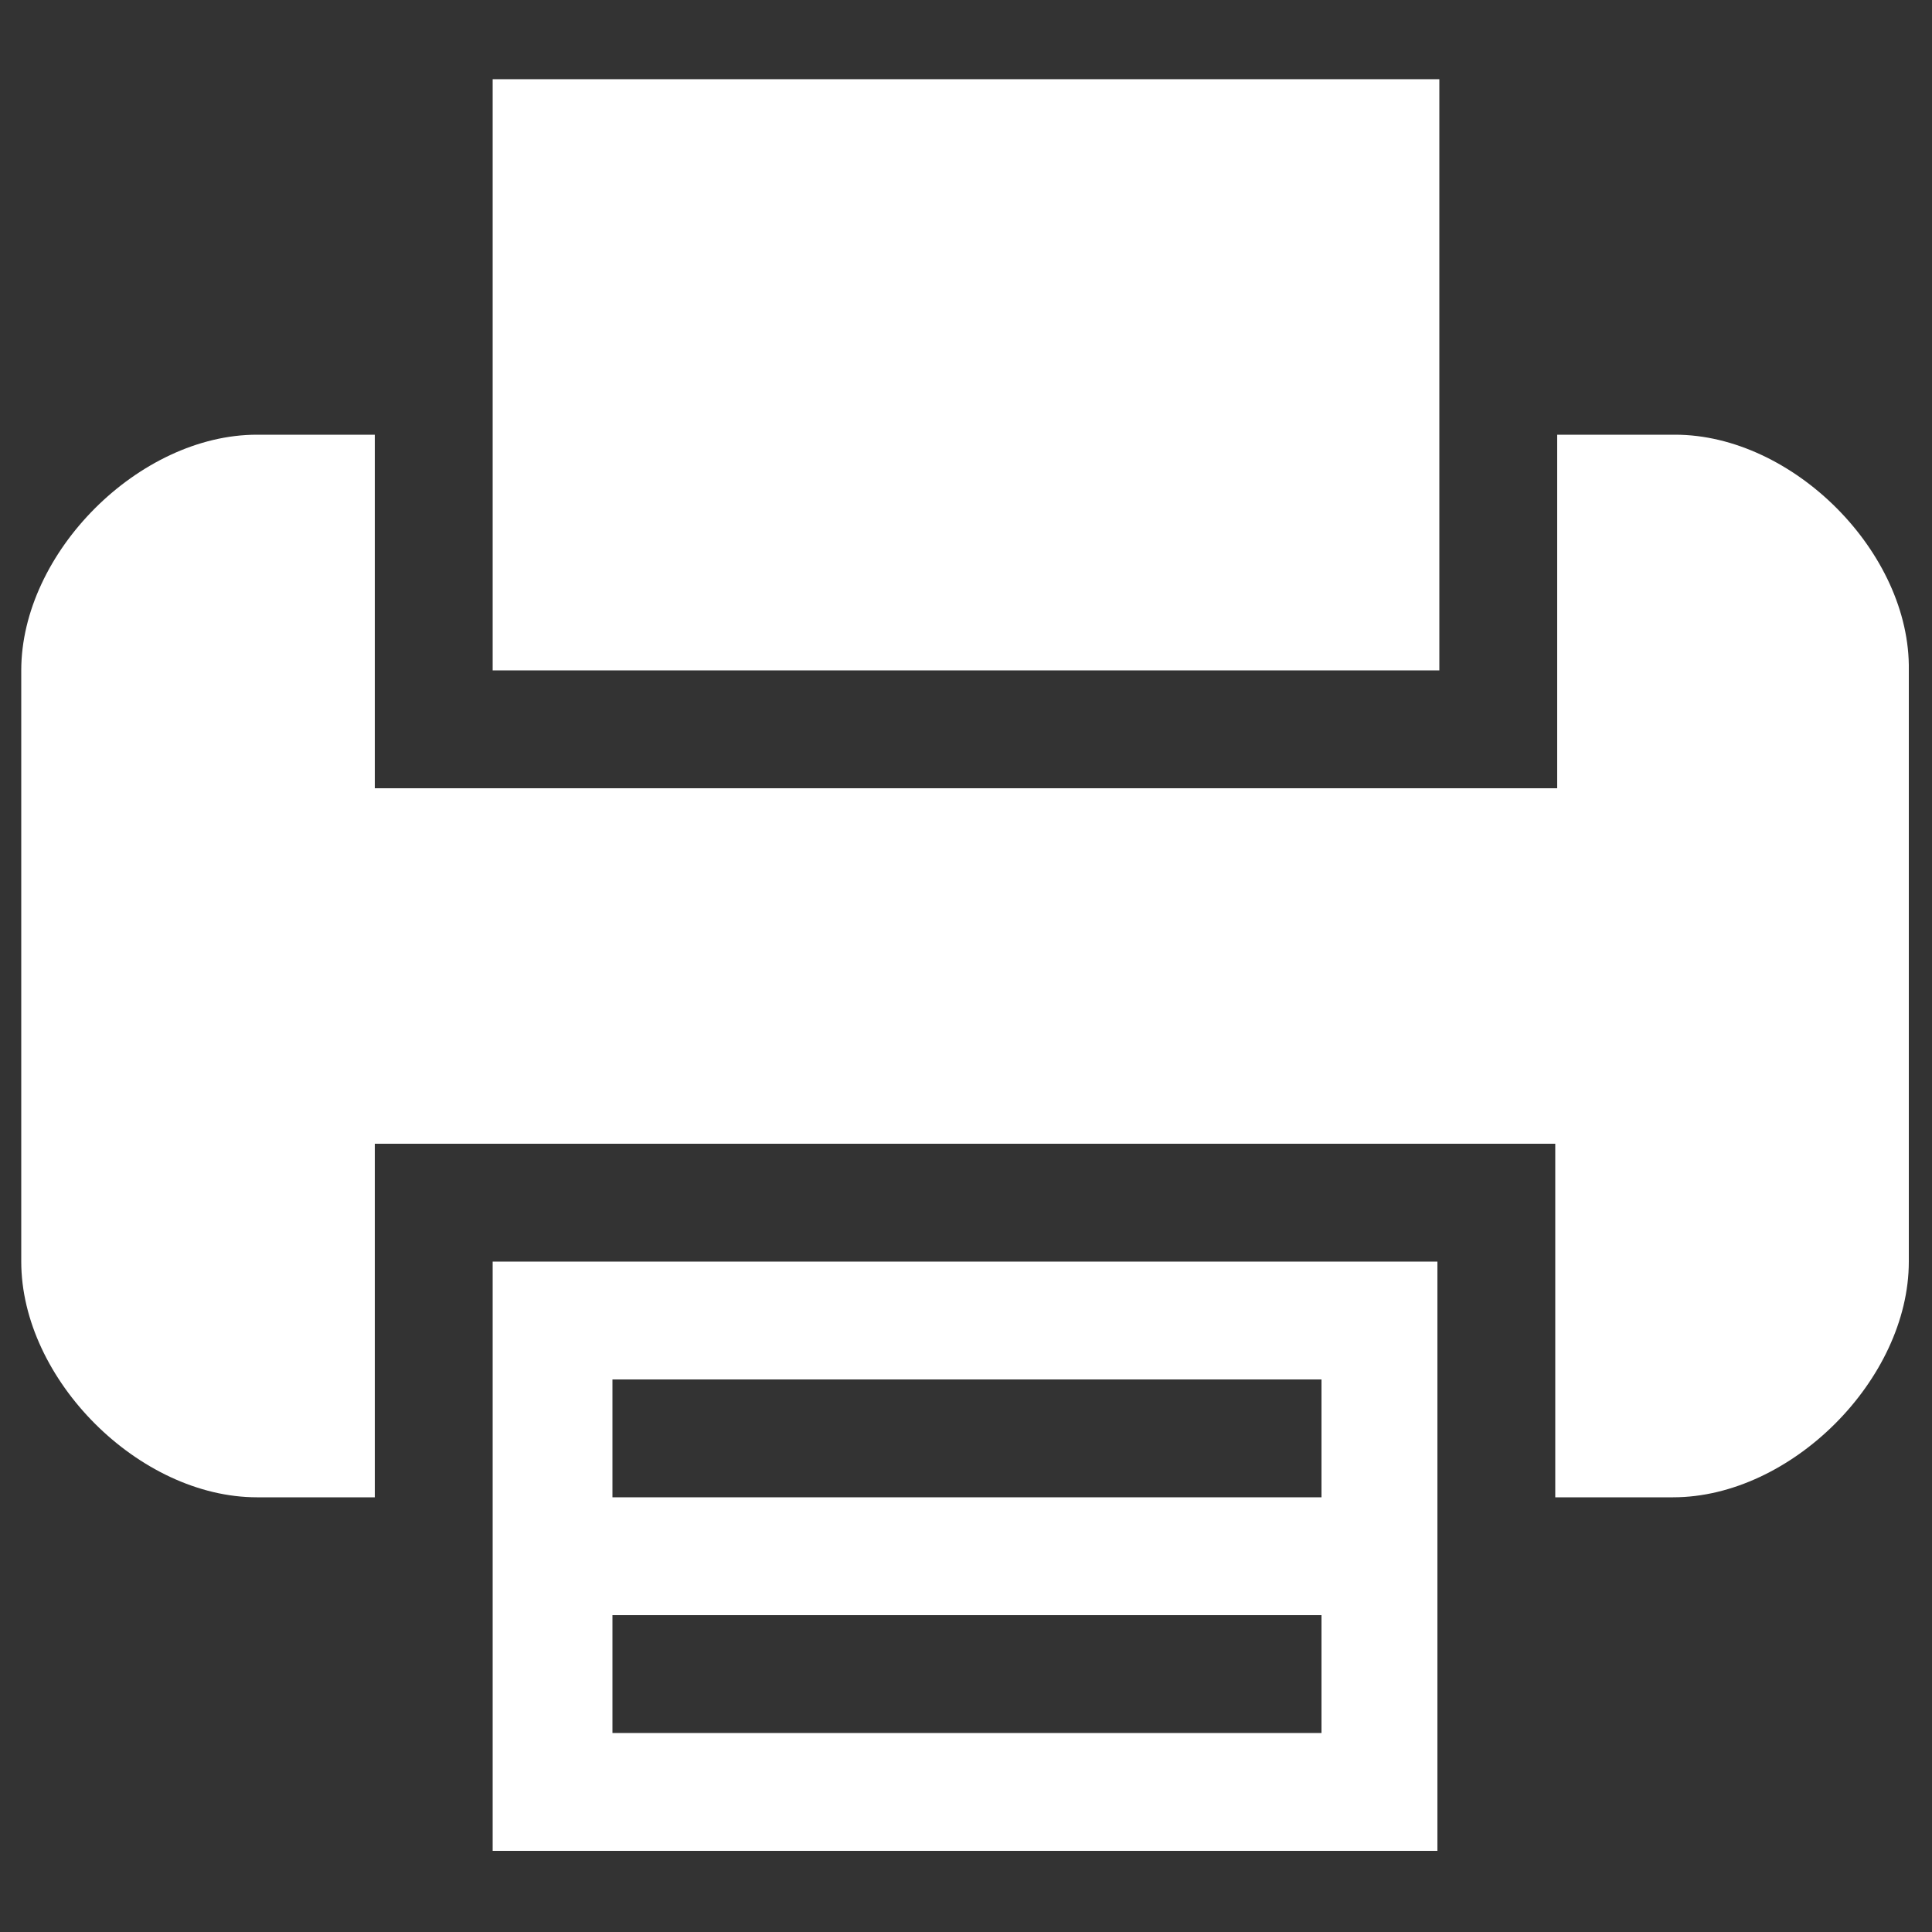 <?xml version="1.0" encoding="utf-8"?>
<!-- Generator: Adobe Illustrator 22.1.0, SVG Export Plug-In . SVG Version: 6.00 Build 0)  -->
<svg version="1.1" id="圖層_1" xmlns="http://www.w3.org/2000/svg" xmlns:xlink="http://www.w3.org/1999/xlink" x="0px" y="0px"
	 viewBox="0 0 100 100" style="enable-background:new 0 0 100 100;" xml:space="preserve">
<rect x="0" y="0" width="100" height="100" fill="#333333" stroke="none"/>
<style type="text/css">
	.st0{fill:#FFFFFF;}
</style>
<g>
	<path class="st0" d="M25.5,77.5v18.3h48.9V77.5V65.3H25.5V77.5z M31.7,71.4h36.7v6.1H31.7V71.4z M31.7,83.6h36.7v6.1H31.7V83.6z"/>
	<polygon class="st0" points="74.5,22.5 74.5,4.1 25.5,4.1 25.5,22.5 25.5,34.7 74.5,34.7 	"/>
	<path class="st0" d="M86.7,22.5h-6.1v12.2v6.1H19.4v-6.1V22.5h-6.1c-6.1,0-12.2,6.1-12.2,12.2v30.6c0,6.1,6.1,12.2,12.2,12.2h6.1
		V65.3v-6.1h61.1v6.1v12.2h6.1c6.1,0,12.2-6.1,12.2-12.2V34.7C98.9,28.6,92.8,22.5,86.7,22.5z"/>
</g>
</svg>

